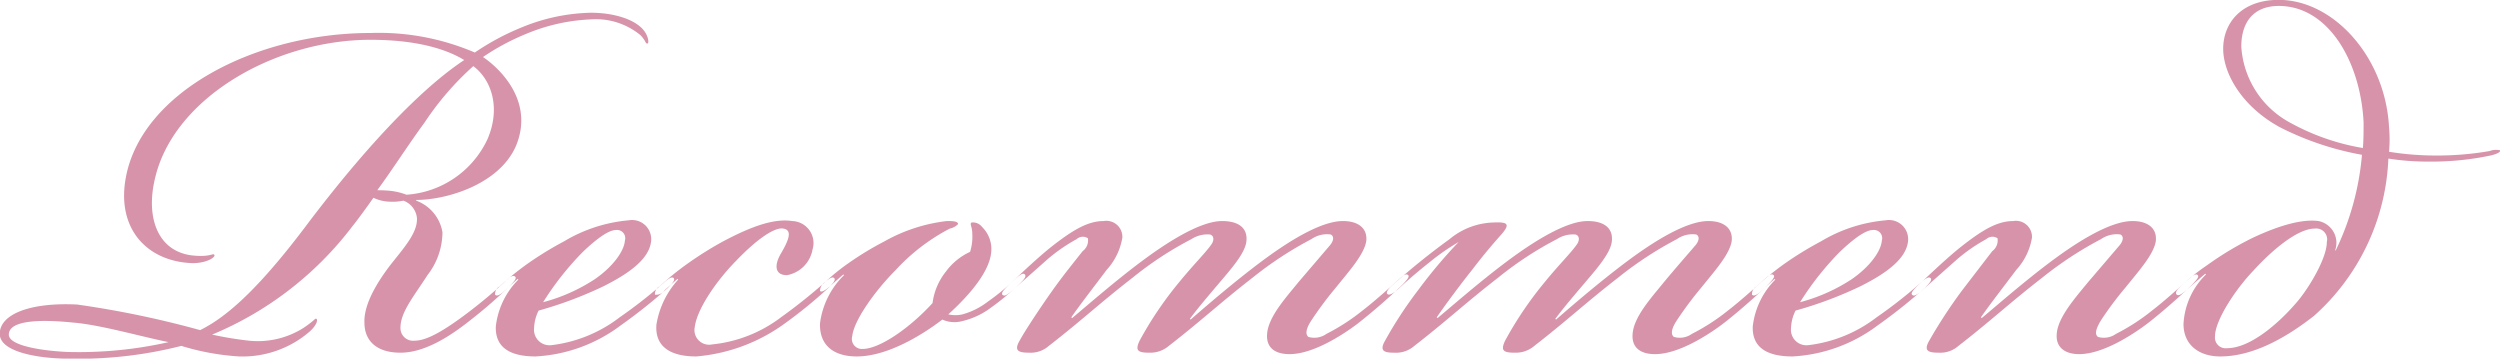 <svg id="txt-recommend-kb1792.svg" xmlns="http://www.w3.org/2000/svg" width="206.062" height="29.56" viewBox="0 0 206.062 29.56">
  <defs>
    <style>
      .cls-1 {
        fill: #d793a9;
        fill-rule: evenodd;
      }
    </style>
  </defs>
  <path id="Recommend" class="cls-1" d="M725.91,7649.63a5.785,5.785,0,0,1,4.144,1.31c0.5,0.55.371,0.68,0.557,0.68,0.123,0,.123-0.44-0.186-0.93-0.68-1.06-2.6-1.61-4.453-1.61a15.7,15.7,0,0,0-5.628,1.17,20.472,20.472,0,0,0-3.958,2.11,20.046,20.046,0,0,0-8.6-1.61c-9.524,0-18.863,4.9-20.162,11.9-0.8,4.28,1.793,6.95,5.5,7.07,1.175,0,1.918-.5,1.794-0.68s-0.248.18-1.67,0.06c-2.969-.25-4.02-3.1-3.216-6.39,1.546-6.63,9.9-11.4,17.75-11.4,3.9,0,6.309.8,7.732,1.67-3.031,1.99-7.36,6.2-12.741,13.27-4.02,5.39-6.742,7.87-9.03,8.99a79.906,79.906,0,0,0-10.144-2.11c-3.9-.19-6.37.81-6.37,2.42,0,1.55,3.4,2.04,5.628,2.04a34.345,34.345,0,0,0,9.339-1.05,20.421,20.421,0,0,0,4.763.87,8.467,8.467,0,0,0,5.814-2.05c0.618-.56.68-0.99,0.556-1.05s-0.123.12-1.051,0.74a7.031,7.031,0,0,1-4.515,1.06,29.052,29.052,0,0,1-3.031-.5,28.023,28.023,0,0,0,11.566-8.93c0.5-.62,1.3-1.73,1.732-2.35a3.3,3.3,0,0,0,1.113.31,4.675,4.675,0,0,0,1.361-.07,1.711,1.711,0,0,1,1.113,1.43c0.062,1.18-.99,2.36-2.165,3.84-1.051,1.37-2.226,3.23-2.164,4.78,0,1.49.989,2.48,2.969,2.48,1.917,0,3.958-1.24,5.751-2.67a39.835,39.835,0,0,0,3.279-2.85c0.371-.37.556-0.62,0.432-0.74-0.185-.19-0.494.06-0.866,0.43-0.68.62-1.669,1.49-2.968,2.48-2.041,1.55-3.464,2.36-4.453,2.36a1.044,1.044,0,0,1-1.175-1.06c0-1.3,1.113-2.6,2.226-4.34a5.821,5.821,0,0,0,1.237-3.53,3.359,3.359,0,0,0-2.165-2.61v-0.06c2.536,0,6.866-1.3,8.226-4.46,1.546-3.72-1.422-6.45-2.721-7.32a19.363,19.363,0,0,1,3.587-1.92A15.426,15.426,0,0,1,725.91,7649.63Zm-9.648,3.85c1.484,1.11,2.288,3.41,1.175,6.01a7.963,7.963,0,0,1-6.68,4.59,5.527,5.527,0,0,0-1.237-.31,10.044,10.044,0,0,0-1.175-.06c1.237-1.68,2.536-3.72,3.9-5.58A24.013,24.013,0,0,1,716.262,7653.48Zm-25.111,22.75a33.731,33.731,0,0,1-8.35.81c-1.67-.07-4.824-0.44-4.824-1.43,0-1.12,2.288-1.3,5.319-.99C685.523,7674.8,688.986,7675.8,691.151,7676.23Zm31.545,0.25a1.278,1.278,0,0,1-1.422-1.43,3.437,3.437,0,0,1,.371-1.42,32.626,32.626,0,0,0,5.319-1.99c1.855-.93,3.834-2.17,3.958-3.78a1.578,1.578,0,0,0-1.855-1.67,12.445,12.445,0,0,0-5.319,1.73,28.089,28.089,0,0,0-3.031,1.86,23.245,23.245,0,0,0-2.288,1.86,0.71,0.71,0,0,0-.372.68c0.124,0.13.31,0.07,0.619-.18l1.237-1.12,0.062,0.06a6.488,6.488,0,0,0-1.856,3.85c-0.062,1.61.99,2.48,3.278,2.48a12.785,12.785,0,0,0,6.989-2.54,44.612,44.612,0,0,0,3.9-3.1c0.371-.38.618-0.62,0.5-0.81-0.124-.12-0.31-0.06-0.681.25a39.129,39.129,0,0,1-3.772,2.97A11.439,11.439,0,0,1,722.7,7676.48Zm-0.68-3.54a24.173,24.173,0,0,1,3.278-4.15c1.237-1.18,2.165-1.8,2.721-1.8a0.679,0.679,0,0,1,.742.87c-0.061.87-.989,2.17-2.536,3.22A14.518,14.518,0,0,1,722.016,7672.94Zm12.618,4.47a14.417,14.417,0,0,0,7.236-2.67,37.81,37.81,0,0,0,3.649-2.97c0.371-.38.619-0.62,0.5-0.81-0.124-.12-0.309-0.06-0.68.25a44.255,44.255,0,0,1-3.711,2.97,11.245,11.245,0,0,1-5.69,2.24,1.208,1.208,0,0,1-1.423-1.43c0.186-1.49,1.794-3.84,3.464-5.52,1.731-1.8,3.154-2.73,3.834-2.6,0.743,0.12.5,0.87-.185,2.04-0.557.93-.557,1.8,0.494,1.8a2.614,2.614,0,0,0,2.1-2.11,1.814,1.814,0,0,0-1.669-2.35c-1.609-.25-3.588.56-5.691,1.67a29.558,29.558,0,0,0-2.968,1.86,23.26,23.26,0,0,0-2.289,1.86,0.708,0.708,0,0,0-.371.68,0.845,0.845,0,0,0,.8-0.37l1.052-.93,0.061,0.06a7.179,7.179,0,0,0-1.793,3.72C731.232,7676.48,732.345,7677.41,734.634,7677.41Zm12.123-6.76,0.062,0.06a6.728,6.728,0,0,0-1.979,3.97c-0.062,1.8,1.113,2.73,3.03,2.73,2.536,0,5.443-1.8,7.051-3.04a2.444,2.444,0,0,0,1.67.12,6.363,6.363,0,0,0,2.35-1.11,21.143,21.143,0,0,0,1.979-1.61c0.619-.56.99-0.93,0.8-1.12s-0.494.12-1.051,0.62a17.4,17.4,0,0,1-1.979,1.61,6.106,6.106,0,0,1-2.1,1.06,2.59,2.59,0,0,1-1.175,0c1.917-1.74,3.34-3.54,3.525-5.03a2.545,2.545,0,0,0-.742-2.17,0.945,0.945,0,0,0-.866-0.37c-0.186.13,0.062,0.31,0.062,0.99a4.112,4.112,0,0,1-.186,1.43,5.092,5.092,0,0,0-1.979,1.61,5.187,5.187,0,0,0-1.113,2.61c-1.917,2.1-4.391,3.78-5.752,3.78a0.827,0.827,0,0,1-.866-1.06c0.124-1.24,1.794-3.65,3.587-5.45a16.238,16.238,0,0,1,4.453-3.41,1.3,1.3,0,0,0,.681-0.37c0-.25-0.5-0.25-0.928-0.25a13.659,13.659,0,0,0-5.133,1.67,25.834,25.834,0,0,0-2.969,1.8,17.218,17.218,0,0,0-1.917,1.55,0.876,0.876,0,0,0-.433.74c0.123,0.13.371,0,.8-0.37Zm17.257-2.36c-1.114.87-2.474,2.17-3.217,2.86s-1.051.99-.927,1.17c0.185,0.19.433,0,1.051-.55l2.66-2.36a13.978,13.978,0,0,1,2.412-1.67,0.757,0.757,0,0,1,.928-0.07,1.1,1.1,0,0,1-.433,1.06c-0.681.87-1.547,1.92-2.474,3.22s-2.289,3.35-2.722,4.16c-0.5.86-.062,0.99,0.8,0.99a2.245,2.245,0,0,0,1.608-.56c2.722-2.11,4.206-3.53,6.928-5.64a28.631,28.631,0,0,1,4.824-3.16,2.438,2.438,0,0,1,1.546-.38c0.371,0.13.309,0.56,0.062,0.87-0.433.62-1.546,1.74-2.6,3.04a29.919,29.919,0,0,0-3.278,4.84c-0.371.8-.185,0.99,0.8,0.99a2.343,2.343,0,0,0,1.608-.56c2.722-2.11,4.206-3.53,6.927-5.64a29.857,29.857,0,0,1,4.825-3.16,2.245,2.245,0,0,1,1.608-.38c0.309,0.19.185,0.56-.062,0.87l-2.6,3.04c-1.051,1.3-2.535,2.91-2.6,4.34-0.062,1.05.618,1.61,1.855,1.61,1.917,0,4.329-1.55,5.566-2.48a48.831,48.831,0,0,0,3.711-3.22c0.433-.44.619-0.68,0.5-0.81-0.185-.18-0.433.06-0.8,0.37-0.68.62-1.917,1.74-2.969,2.55a17.122,17.122,0,0,1-2.968,1.92,1.73,1.73,0,0,1-1.485.25c-0.247-.19-0.247-0.62.248-1.37a29.994,29.994,0,0,1,2.041-2.73c0.989-1.24,2.288-2.66,2.474-3.78,0.123-.99-0.557-1.67-1.918-1.67-1.855,0-4.577,1.73-6.741,3.35s-4.392,3.53-5.814,4.77l-0.062-.06c0.557-.75,1.175-1.49,2.226-2.73s2.227-2.54,2.413-3.53c0.185-1.06-.433-1.8-1.979-1.8-1.794,0-4.515,1.73-6.68,3.35s-4.206,3.41-5.69,4.65l-0.062-.07c0.68-.99,1.979-2.66,2.907-3.9a5.192,5.192,0,0,0,1.3-2.67,1.323,1.323,0,0,0-1.547-1.36C766.921,7666.25,765.684,7666.99,764.014,7668.29Zm36.307-1.92a5.911,5.911,0,0,0-3.588,1.37,57.8,57.8,0,0,0-4.886,3.96c-0.185.19-.371,0.44-0.247,0.56s0.371,0.06.928-.43c0.928-.87,1.917-1.68,2.536-2.17a18.1,18.1,0,0,1,2.412-1.68,40.9,40.9,0,0,0-3.34,3.97,33.644,33.644,0,0,0-2.722,4.16c-0.494.86-.061,0.99,0.742,0.99a2.3,2.3,0,0,0,1.671-.56c2.721-2.11,4.205-3.53,6.927-5.64a28.631,28.631,0,0,1,4.824-3.16,2.438,2.438,0,0,1,1.546-.38c0.371,0.13.309,0.56,0.062,0.87-0.433.62-1.546,1.74-2.6,3.04a29.919,29.919,0,0,0-3.278,4.84c-0.371.8-.185,0.99,0.8,0.99a2.342,2.342,0,0,0,1.608-.56c2.722-2.11,4.206-3.53,6.928-5.64a29.858,29.858,0,0,1,4.824-3.16,2.245,2.245,0,0,1,1.608-.38c0.309,0.19.185,0.56-.062,0.87-0.8.93-1.67,1.92-2.6,3.04-1.051,1.3-2.535,2.91-2.6,4.34-0.062,1.05.618,1.61,1.855,1.61,1.918,0,4.329-1.55,5.567-2.48,1.3-.99,3.154-2.66,3.711-3.22,0.433-.44.618-0.68,0.494-0.81-0.185-.18-0.433.06-0.8,0.37-0.68.62-1.917,1.74-2.968,2.55a17.158,17.158,0,0,1-2.969,1.92,1.729,1.729,0,0,1-1.485.25c-0.247-.19-0.247-0.62.248-1.37a29.994,29.994,0,0,1,2.041-2.73c0.99-1.24,2.288-2.66,2.474-3.78,0.123-.99-0.557-1.67-1.918-1.67-1.855,0-4.577,1.73-6.741,3.35s-4.391,3.53-5.814,4.77l-0.062-.06c0.557-.75,1.175-1.49,2.227-2.73s2.226-2.54,2.412-3.53c0.186-1.06-.433-1.8-1.979-1.8-1.794,0-4.515,1.73-6.68,3.35s-4.206,3.41-5.69,4.65l-0.062-.07c0.68-.99,1.917-2.66,2.907-3.9,0.618-.81,1.361-1.74,2.412-2.92C801.743,7666.5,801.558,7666.31,800.321,7666.37Zm25.978,10.11a1.279,1.279,0,0,1-1.423-1.43,3.44,3.44,0,0,1,.372-1.42,32.626,32.626,0,0,0,5.319-1.99c1.855-.93,3.834-2.17,3.958-3.78a1.579,1.579,0,0,0-1.856-1.67,12.449,12.449,0,0,0-5.319,1.73,28.161,28.161,0,0,0-3.03,1.86,23.26,23.26,0,0,0-2.289,1.86,0.71,0.71,0,0,0-.371.68c0.124,0.13.309,0.07,0.619-.18l1.237-1.12,0.062,0.06a6.488,6.488,0,0,0-1.856,3.85c-0.062,1.61.99,2.48,3.278,2.48a12.788,12.788,0,0,0,6.989-2.54,44.741,44.741,0,0,0,3.9-3.1c0.372-.38.619-0.62,0.5-0.81-0.123-.12-0.309-0.06-0.68.25a39.138,39.138,0,0,1-3.773,2.97A11.433,11.433,0,0,1,826.3,7676.48Zm-0.68-3.54a24.173,24.173,0,0,1,3.278-4.15c1.237-1.18,2.164-1.8,2.721-1.8a0.679,0.679,0,0,1,.742.87c-0.062.87-.99,2.17-2.536,3.22A14.518,14.518,0,0,1,825.619,7672.94Zm23.008,4.28c1.917,0,4.33-1.55,5.567-2.48,1.3-.99,3.154-2.66,3.711-3.22,0.433-.44.618-0.68,0.494-0.81s-0.309-.06-0.8.37c-0.68.62-1.917,1.74-2.968,2.55a17.158,17.158,0,0,1-2.969,1.92,1.729,1.729,0,0,1-1.485.25c-0.247-.19-0.247-0.56.248-1.37a28,28,0,0,1,2.041-2.73c0.989-1.24,2.288-2.66,2.474-3.78,0.123-1.05-.619-1.67-1.917-1.67-1.856,0-4.577,1.73-6.742,3.35s-4.206,3.41-5.69,4.65l-0.062-.07c0.68-.99,1.979-2.66,2.907-3.9a5.192,5.192,0,0,0,1.3-2.67,1.323,1.323,0,0,0-1.547-1.36c-1.3,0-2.535.74-4.2,2.04-1.114.87-2.474,2.17-3.216,2.86s-1.052.99-.928,1.17c0.185,0.19.433,0,1.051-.55l2.66-2.36a13.978,13.978,0,0,1,2.412-1.67,0.757,0.757,0,0,1,.928-0.07,1.1,1.1,0,0,1-.433,1.06l-2.474,3.22a41.2,41.2,0,0,0-2.722,4.16c-0.494.86-.062,0.99,0.8,0.99a2.245,2.245,0,0,0,1.608-.56c2.722-2.11,4.206-3.53,6.928-5.64a29.858,29.858,0,0,1,4.824-3.16,2.245,2.245,0,0,1,1.608-.38c0.309,0.19.186,0.56-.062,0.87l-2.6,3.04c-1.175,1.43-2.536,2.98-2.6,4.34C846.71,7676.66,847.452,7677.22,848.627,7677.22Zm23.38-16.99a18.824,18.824,0,0,1-6.246-2.23,7.658,7.658,0,0,1-3.773-6.13c0-1.99.989-3.35,3.092-3.35,4.082,0,6.742,4.59,6.989,9.61C872.069,7658.69,872.069,7659.68,872.007,7660.23Zm-2.288,8.44a1.833,1.833,0,0,0-1.361-2.42c-1.793-.25-4.329.87-5.381,1.36a25.862,25.862,0,0,0-3.834,2.3,16.917,16.917,0,0,0-2.289,1.86c-0.247.24-.309,0.43-0.185,0.55,0.185,0.13.433-.06,0.989-0.55s0.99-.87,1.361-1.18l0.062,0.06a6.134,6.134,0,0,0-1.856,4.09c0,1.68,1.237,2.67,3.031,2.67,2.907,0,5.752-1.8,7.731-3.35a18.324,18.324,0,0,0,6.123-12.96,20.906,20.906,0,0,0,3.34.25,23.712,23.712,0,0,0,5.072-.5c0.556-.12.866-0.31,0.8-0.43a1.469,1.469,0,0,0-.866.06,25.505,25.505,0,0,1-4.391.37,24.33,24.33,0,0,1-3.9-.31,11.2,11.2,0,0,0,0-2.04c-0.309-5.77-4.577-10.48-9.092-10.48-3.092,0-4.577,1.92-4.577,4.03,0,1.99,1.485,4.71,4.639,6.45a24.37,24.37,0,0,0,6.8,2.29,22.458,22.458,0,0,1-2.164,7.88h-0.062Zm-8.906,8.06a0.883,0.883,0,0,1-.99-1c0-1.24,1.608-3.78,3.216-5.45,1.361-1.49,3.526-3.41,5.01-3.41a0.9,0.9,0,0,1,.99,1.11c0,1.37-1.547,3.91-2.536,5.03C864.956,7674.8,862.668,7676.73,860.813,7676.73Z" transform="translate(-677.25 -7648.03)"/>
</svg>
